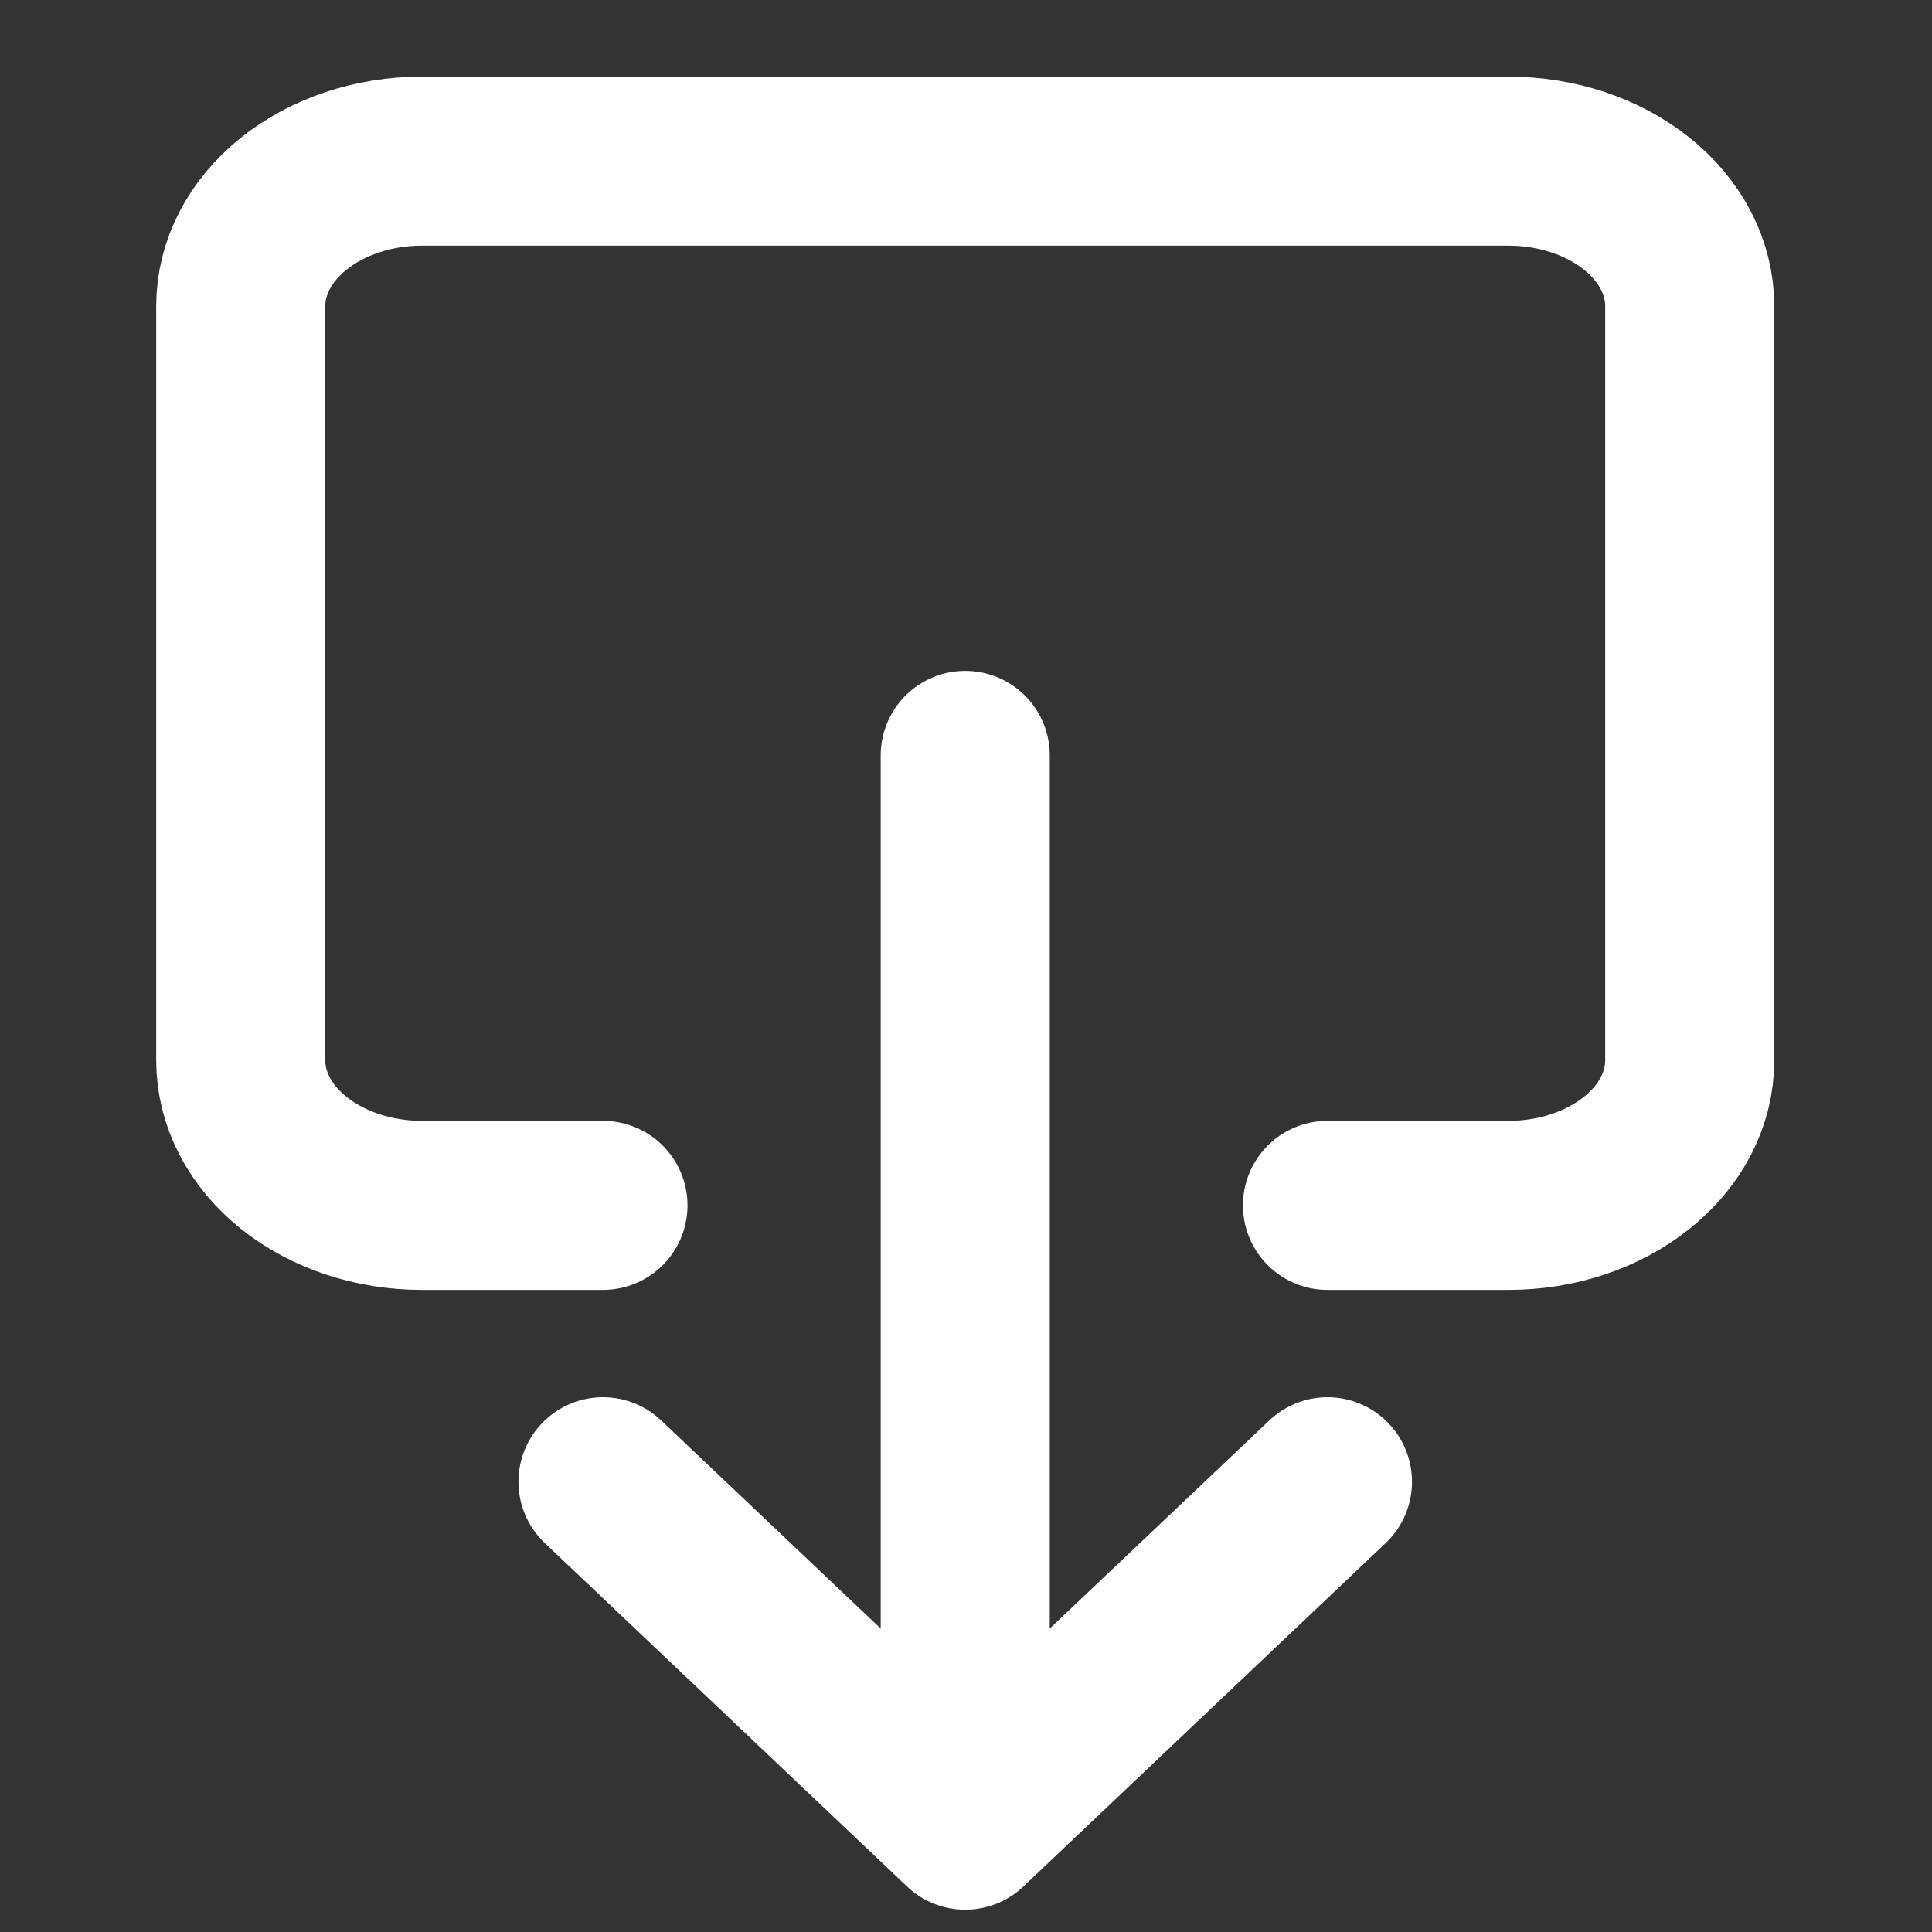 <svg width="20" height="20" viewBox="0 0 20 20" fill="none" xmlns="http://www.w3.org/2000/svg">
<rect x="0" y="0" width="20" height="20" fill="#333333" stroke="none"/>
<path d="M6.242 12.478L4.367 12.478C3.87 12.478 3.393 12.32 3.041 12.038C2.69 11.757 2.492 11.375 2.492 10.977L2.492 3.169C2.492 2.771 2.69 2.389 3.041 2.108C3.393 1.826 3.87 1.668 4.367 1.668L15.617 1.668C16.114 1.668 16.591 1.826 16.943 2.108C17.295 2.389 17.492 2.771 17.492 3.169L17.492 10.977C17.492 11.375 17.295 11.757 16.943 12.038C16.591 12.32 16.114 12.478 15.617 12.478L13.742 12.478" stroke="white" stroke-width="1.75" stroke-linecap="round" stroke-linejoin="round"/>
<path d="M6.242 15.339L9.992 18.894L13.742 15.339" stroke="white" stroke-width="1.75" stroke-linecap="round" stroke-linejoin="round"/>
<path d="M9.992 7.82L9.992 18.182" stroke="white" stroke-width="1.75" stroke-linecap="round" stroke-linejoin="round"/>
</svg>

